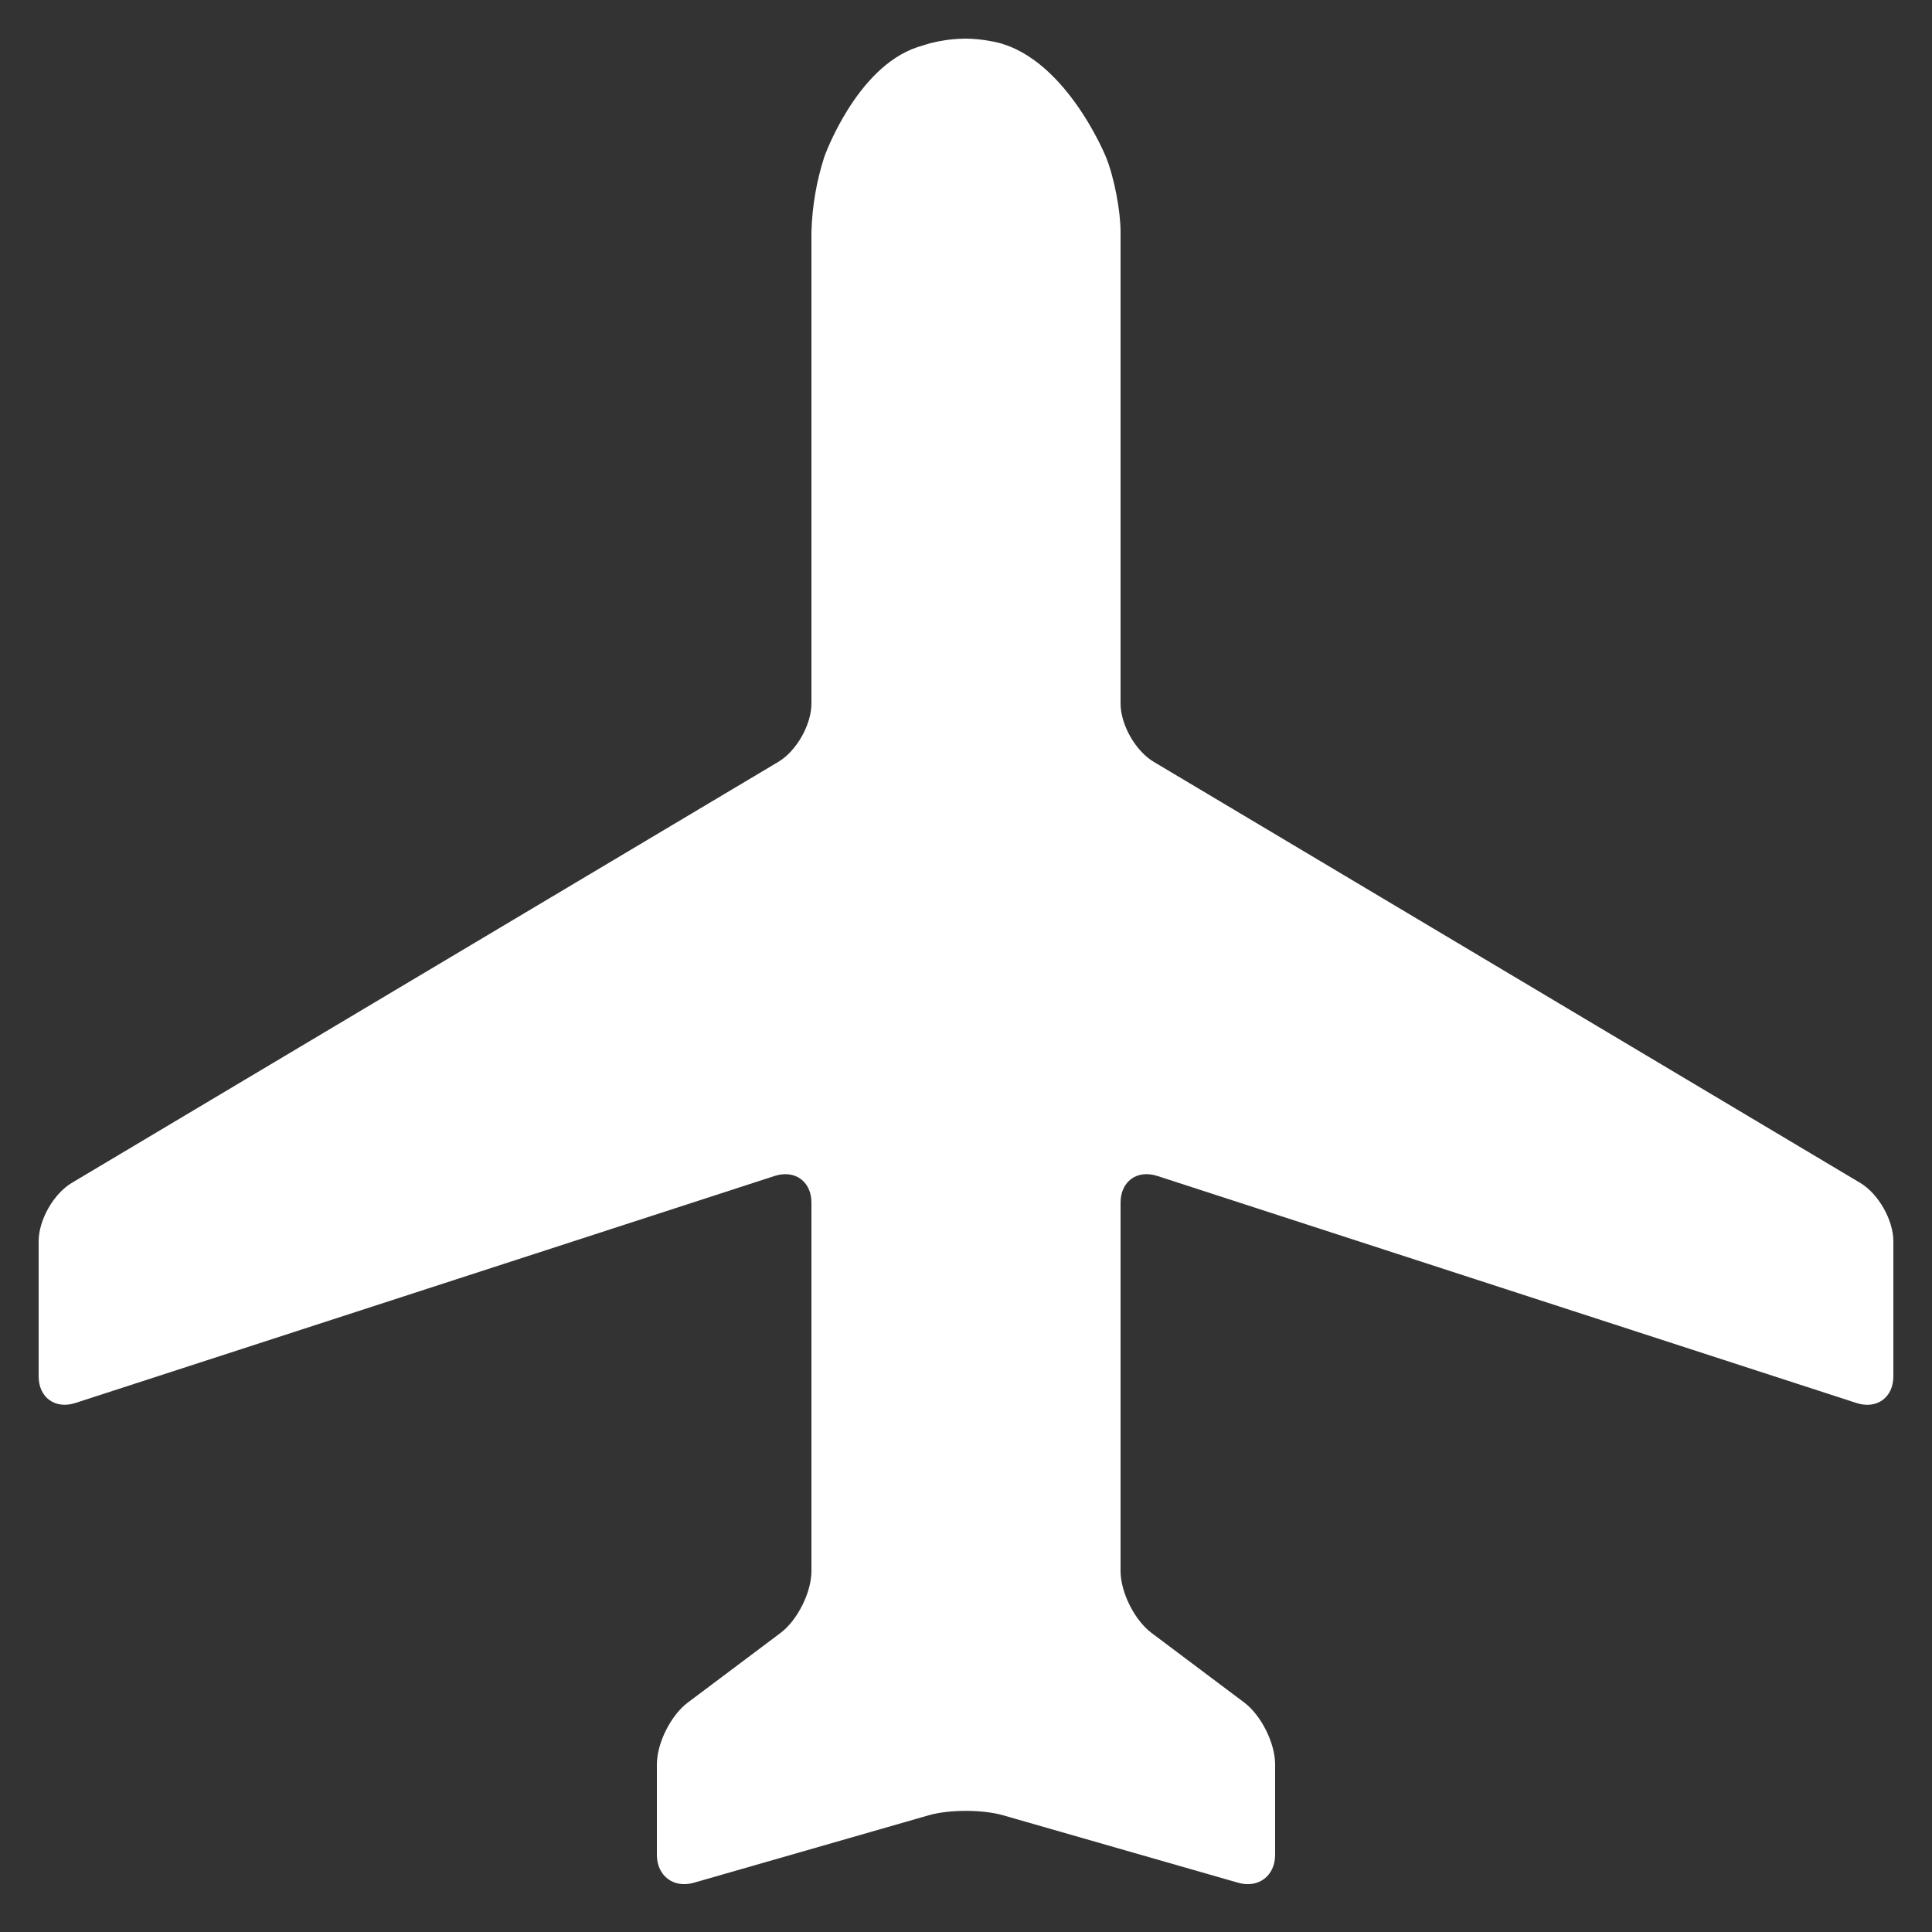 <svg width="33" height="33" viewBox="0 0 33 33" fill="none" xmlns="http://www.w3.org/2000/svg">
<rect x="0" y="0" width="33" height="33" fill="#333333" stroke="none"/>
<g clip-path="url(#clip0_530_627)">
<path d="M31.712 23.965C32.057 24.076 32.34 23.871 32.34 23.508V21.202C32.34 20.839 32.085 20.39 31.773 20.204L19.707 13.013C19.395 12.828 19.14 12.378 19.14 12.016V3.96C19.14 3.597 19.029 3.025 18.893 2.687C18.893 2.687 18.173 0.9 16.913 0.701C16.778 0.675 16.642 0.662 16.505 0.66H16.498C16.34 0.66 16.182 0.676 16.027 0.707L15.885 0.739L15.668 0.806C14.62 1.156 14.08 2.678 14.08 2.678C13.947 3.092 13.872 3.524 13.86 3.96V12.016C13.86 12.379 13.605 12.828 13.293 13.014L1.227 20.204C0.915 20.39 0.66 20.839 0.66 21.202V23.508C0.66 23.871 0.942 24.076 1.288 23.964L13.232 20.086C13.578 19.975 13.86 20.18 13.86 20.543V26.835C13.86 27.198 13.622 27.674 13.332 27.892L11.748 29.081C11.458 29.299 11.22 29.774 11.22 30.137V31.68C11.22 32.043 11.506 32.258 11.854 32.158L15.864 31.006C16.212 30.906 16.784 30.906 17.132 31.006L21.146 32.158C21.494 32.258 21.78 32.043 21.78 31.68V30.137C21.78 29.774 21.542 29.298 21.252 29.08L19.668 27.891C19.378 27.673 19.14 27.197 19.14 26.834V20.542C19.14 20.179 19.422 19.974 19.768 20.086L31.712 23.965Z" fill="white"/>
</g>
<defs>
<clipPath id="clip0_530_627">
<rect width="33" height="33" fill="white"/>
</clipPath>
</defs>
</svg>
